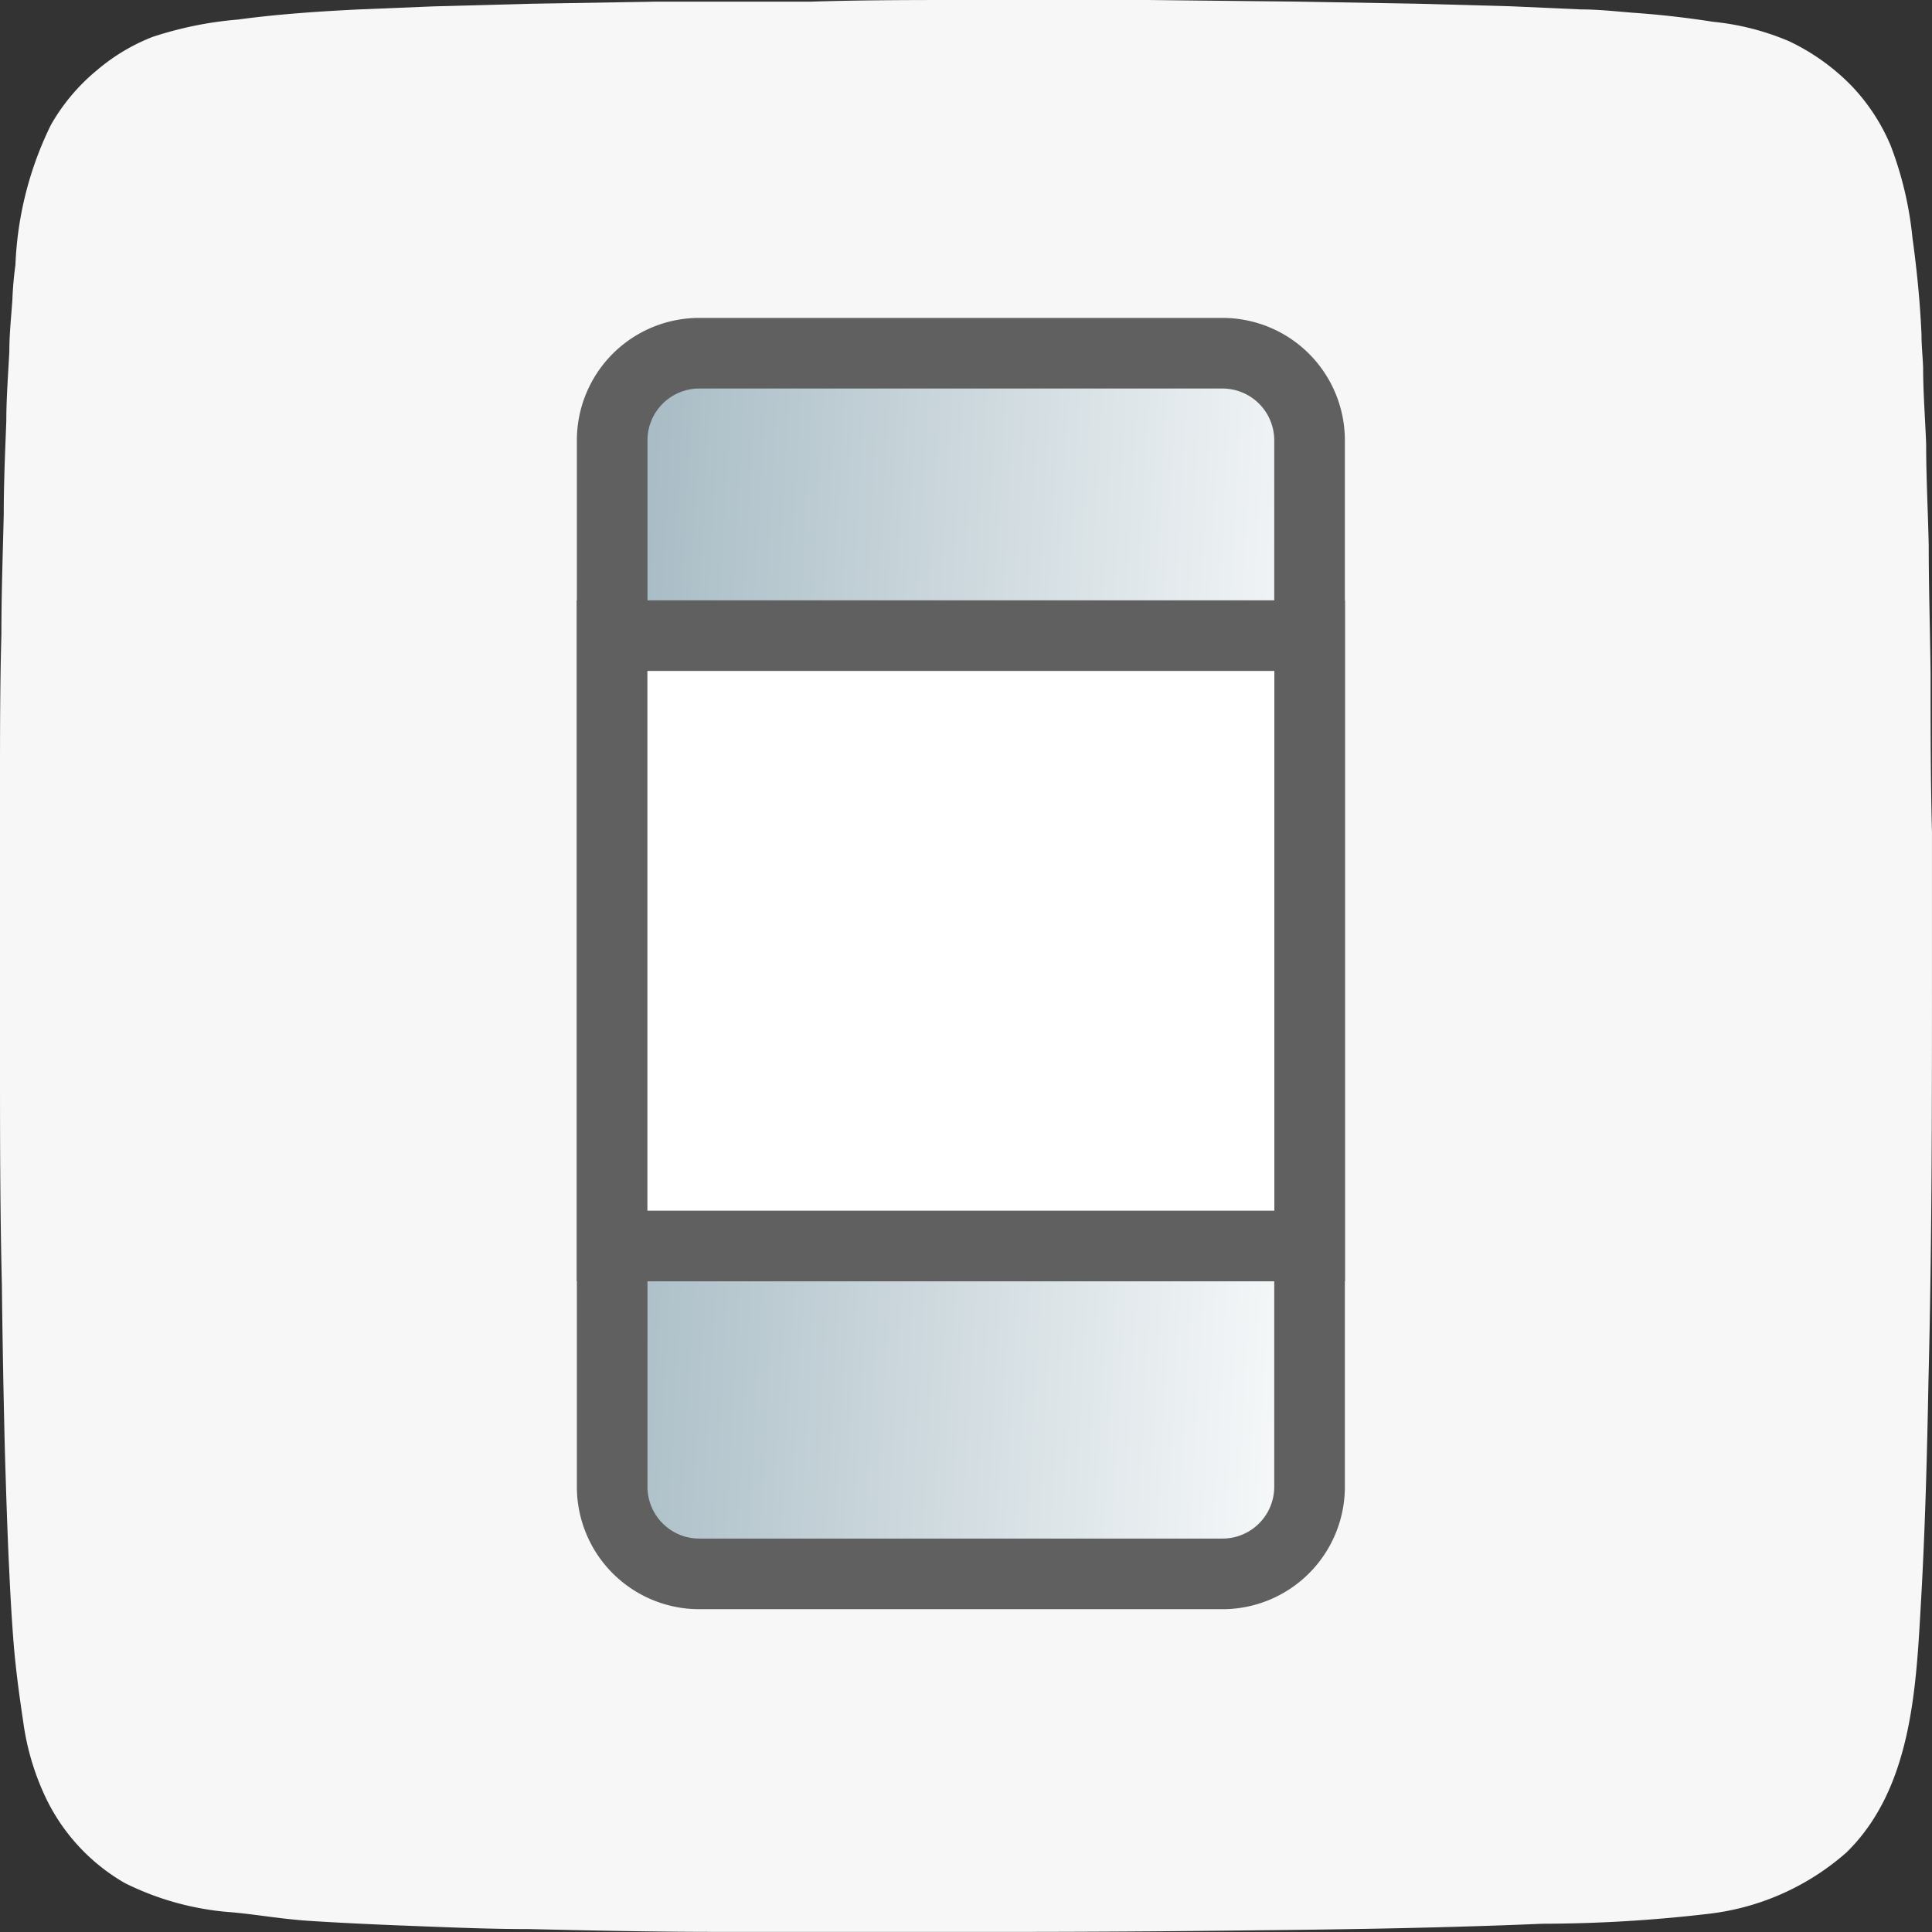 <svg xmlns="http://www.w3.org/2000/svg" xmlns:xlink="http://www.w3.org/1999/xlink" width="82.067" height="82.068" viewBox="0 0 82.067 82.068">
  <rect x="0" y="0" width="82.067" height="82.068" fill="#333333" stroke="none"/>
  <defs>
    <linearGradient id="linear-gradient" x1="-0.113" y1="0.439" x2="1.113" y2="0.561" gradientUnits="objectBoundingBox">
      <stop offset="0" stop-color="#9fb5bf"/>
      <stop offset="1" stop-color="#fff"/>
    </linearGradient>
  </defs>
  <g id="Mobile" transform="translate(-1225 -6815)">
    <path id="Path_3923" data-name="Path 3923" d="M72.527,81.3a61.074,61.074,0,0,1-6.994.416c-3.963.168-7.985.238-11.977.277q-6.251.079-12.522.069H30.394c-2.645,0-5.28-.059-7.925-.119-1.862,0-3.735-.089-5.6-.159-1.228-.05-2.467-.109-3.7-.188s-2.209-.267-3.329-.367A12.116,12.116,0,0,1,5.3,79.987,8.332,8.332,0,0,1,1.981,76.44a10.9,10.9,0,0,1-.991-3.279C.822,72.032.664,70.892.575,69.753s-.139-2.1-.188-3.15C.307,64.958.258,63.314.208,61.65Q.119,58.083.079,54.536C0,51.337,0,48.1,0,44.868V33.3c0-2.12,0-4.23.059-6.35,0-1.7.059-3.4.1-5.1,0-1.327.059-2.665.109-3.963,0-.991.079-1.981.129-2.972,0-.733.079-1.456.129-2.179a14.585,14.585,0,0,1,.129-1.476A14.791,14.791,0,0,1,2.16,5.31,8.381,8.381,0,0,1,4.131,2.972a8.282,8.282,0,0,1,2.338-1.4A15.623,15.623,0,0,1,10.095.832C11.809.6,13.533.485,15.256.4l3.16-.129L22.577.159l5.29-.089h6.568C36.655,0,38.834,0,41.034,0h7.737l6.35.069,5.1.089,3.963.109L67.158.4c.723,0,1.446.079,2.179.139,1.149.079,2.288.208,3.428.386A10.987,10.987,0,0,1,76,1.753,9.213,9.213,0,0,1,78.64,3.636a8.341,8.341,0,0,1,1.674,2.556,15.108,15.108,0,0,1,.921,3.893c.188,1.367.327,2.754.386,4.131,0,.466.05.921.069,1.387,0,1.09.089,2.189.129,3.279,0,1.436.079,2.863.109,4.3,0,1.813.059,3.626.079,5.439,0,2.249,0,4.488.059,6.737v5.677c0,5.865,0,11.739-.149,17.614-.059,3.131-.139,6.261-.317,9.382-.208,3.606-.367,7.925-3.17,10.66A10.719,10.719,0,0,1,72.527,81.3Z" transform="translate(1225 6815)" fill="#f7f7f7"/>
    <g id="Mobile_Icon" data-name="Mobile Icon" transform="translate(1163.181 6763.904)">
      <path id="Path_371" data-name="Path 371" d="M73.347,87.275H51.124a3.7,3.7,0,0,1-3.7-3.7V39.124a3.7,3.7,0,0,1,3.7-3.7H73.347a3.7,3.7,0,0,1,3.7,3.7V83.571A3.7,3.7,0,0,1,73.347,87.275Z" transform="translate(40.399 30.676)" stroke="#606060" stroke-linecap="square" stroke-miterlimit="10" stroke-width="3" fill="url(#linear-gradient)"/>
      <rect id="Rectangle_46" data-name="Rectangle 46" width="29.631" height="25.927" transform="translate(87.819 78.096)" fill="#fff" stroke="#606060" stroke-linecap="square" stroke-miterlimit="10" stroke-width="3"/>
    </g>
  </g>
</svg>
